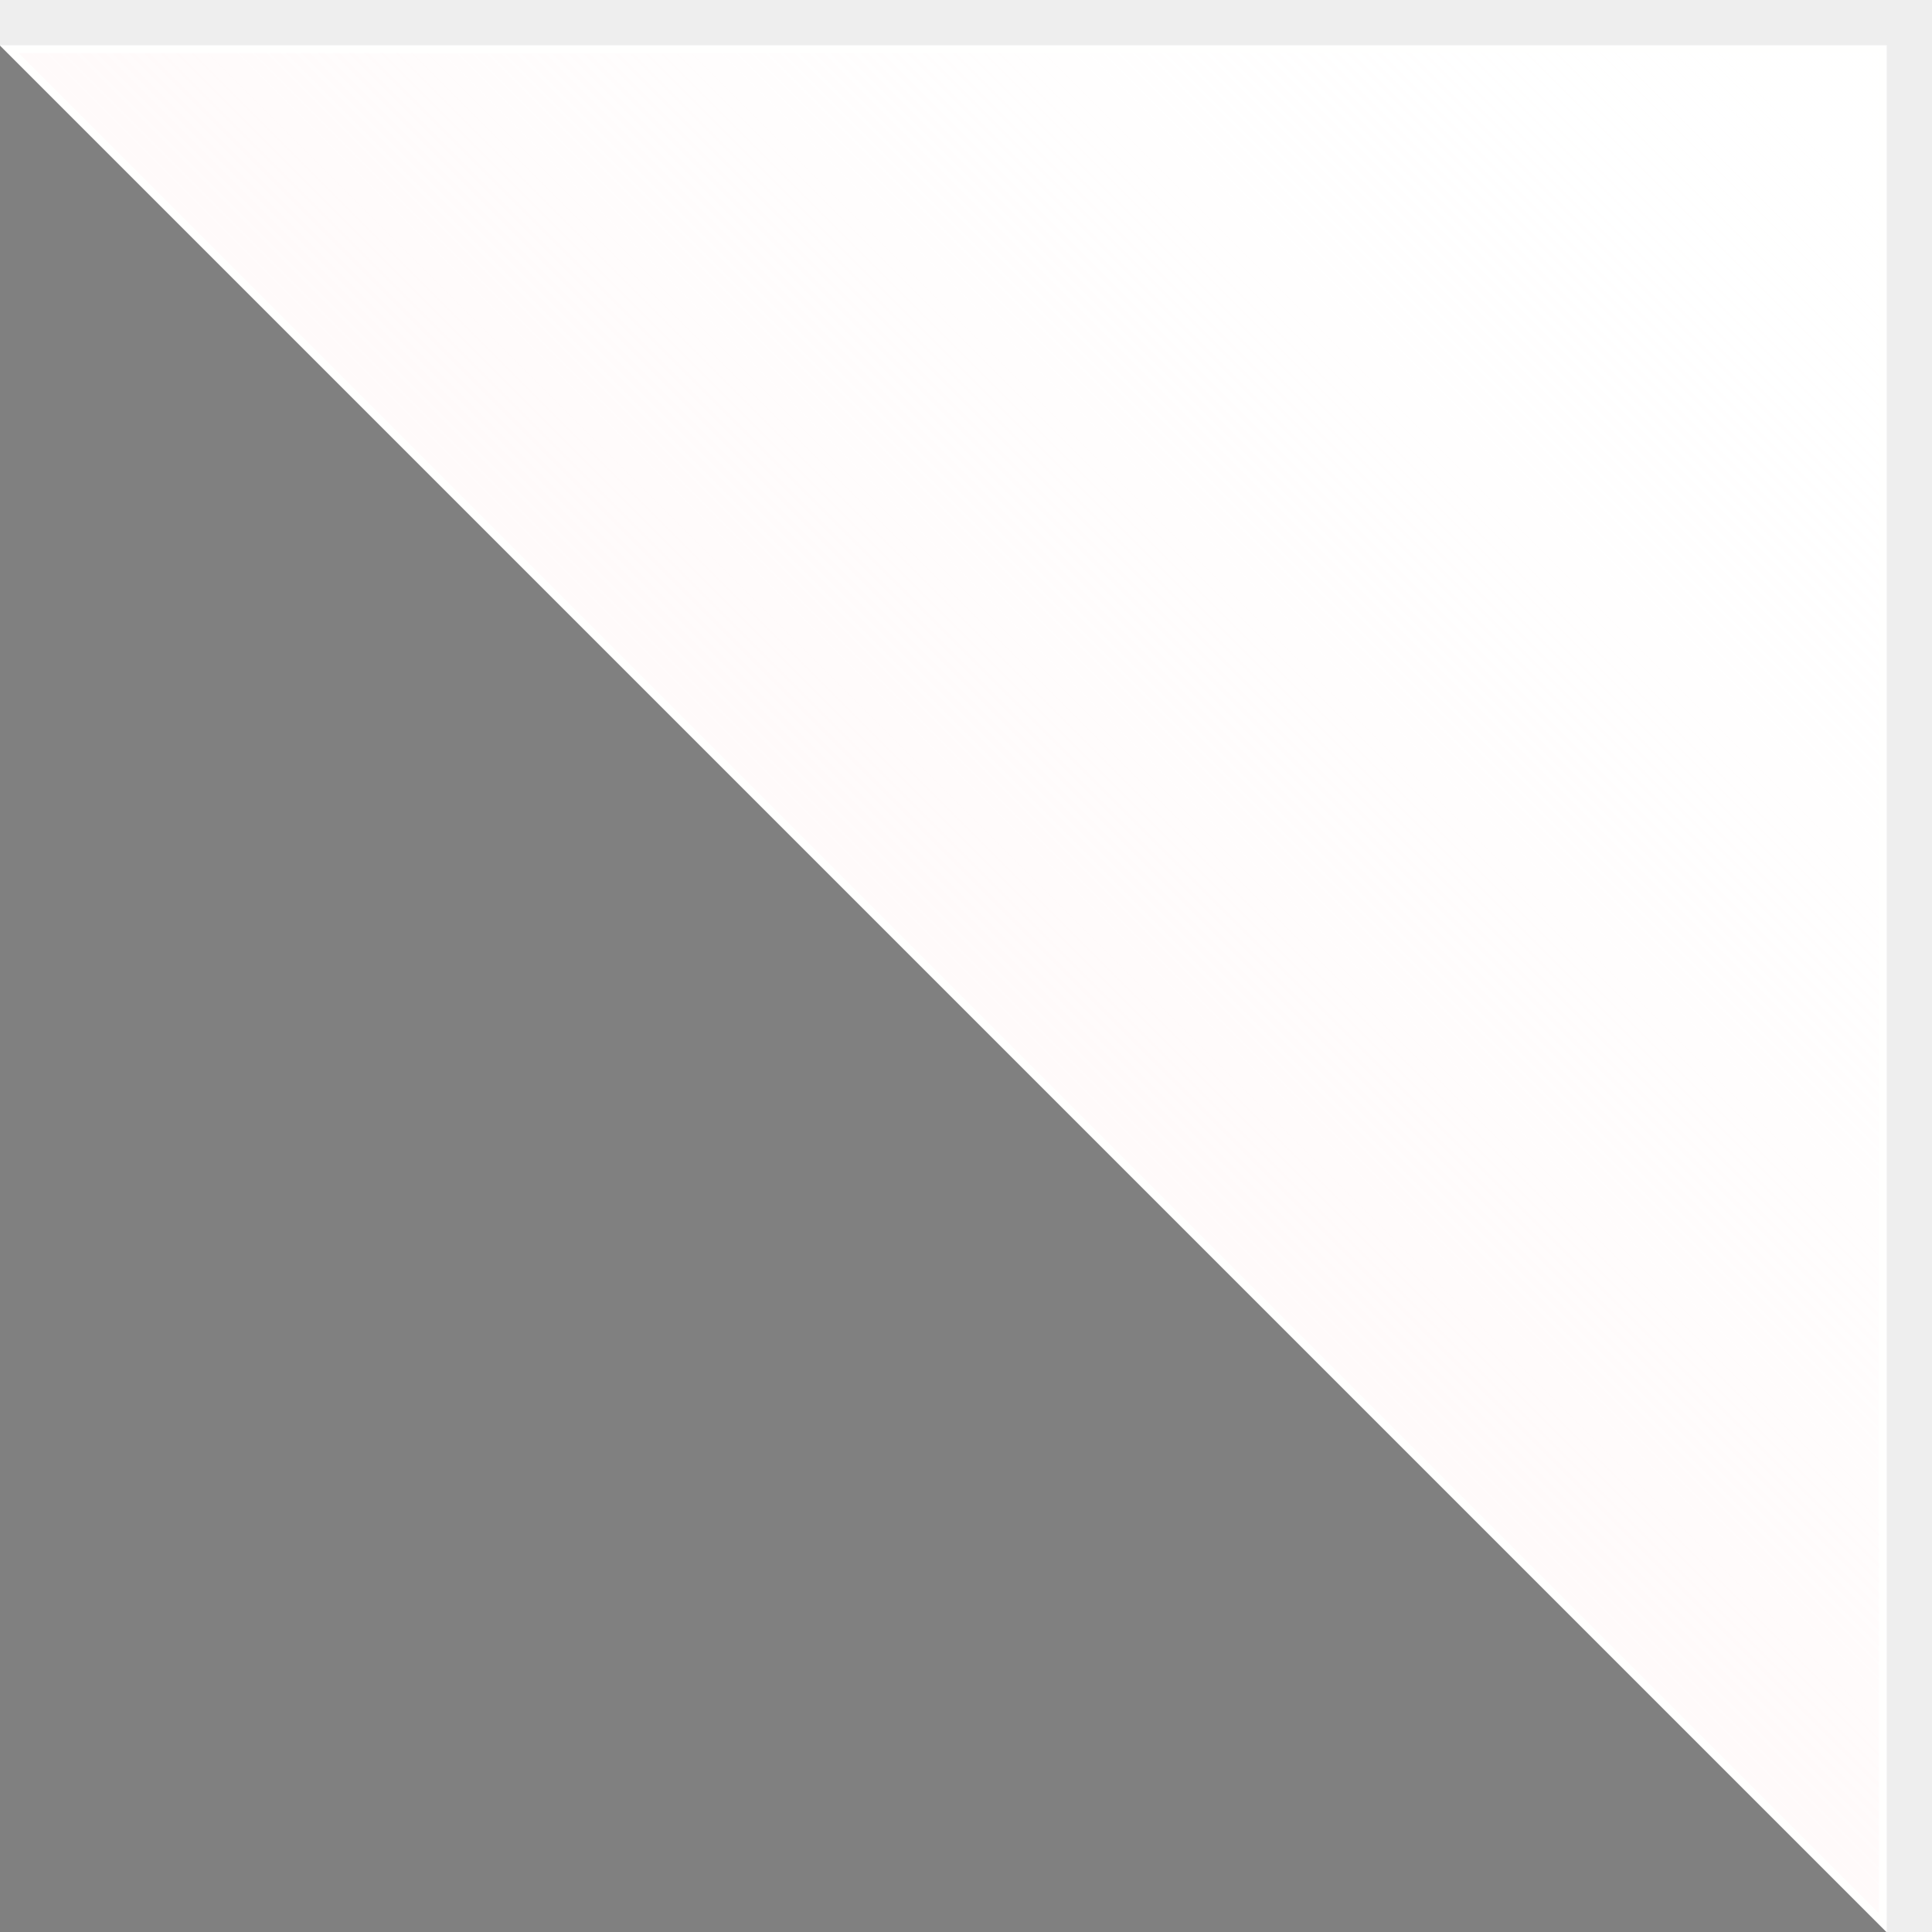 <?xml version="1.0" encoding="utf-8"?>
<!-- Generator: Adobe Illustrator 15.0.2, SVG Export Plug-In . SVG Version: 6.00 Build 0)  -->
<!DOCTYPE svg PUBLIC "-//W3C//DTD SVG 1.1//EN" "http://www.w3.org/Graphics/SVG/1.1/DTD/svg11.dtd">
<svg version="1.1" id="Calque_1" xmlns="http://www.w3.org/2000/svg" xmlns:xlink="http://www.w3.org/1999/xlink" x="0px" y="0px"
	 width="256px" height="256px" viewBox="0 0 256 256" enable-background="new 0 0 256 256" xml:space="preserve">
<rect x="0" y="0" width="256" height="256" fill="#808080" stroke="none"/>
<polygon fill="#FFFFFF" enable-background="new    " points="250,256 256,256 256,0 250,0 0,0 0,6 "/>
<g>
	<g>
		<polygon fill="#FFFFFF" points="250,256 250,6 0,6 		"/>
	</g>
	<g>
		
			<linearGradient id="SVGID_1_" gradientUnits="userSpaceOnUse" x1="905.9" y1="-843.778" x2="1029.854" y2="-719.824" gradientTransform="matrix(1 0 0 -1 -780.299 -713.38)">
			<stop  offset="0" style="stop-color:#FFF5F5;stop-opacity:0.5"/>
			<stop  offset="1" style="stop-color:#FFFFFF;stop-opacity:0"/>
		</linearGradient>
		<polygon fill="url(#SVGID_1_)" points="1.207,6.5 249.5,6.5 249.5,254.793 		"/>
		<path fill="#FFFFFF" d="M249,7v246.586L2.414,7H249 M250,6H0l250,250V6L250,6z"/>
	</g>
	<g>
		
			<linearGradient id="SVGID_2_" gradientUnits="userSpaceOnUse" x1="952.581" y1="-797.098" x2="1030.304" y2="-719.375" gradientTransform="matrix(1 0 0 -1 -780.299 -713.38)">
			<stop  offset="0.629" style="stop-color:#FFFFFE;stop-opacity:0"/>
			<stop  offset="1" style="stop-color:#FFFFFE;stop-opacity:0.5"/>
		</linearGradient>
		<polygon fill="url(#SVGID_2_)" points="1.207,6.5 249.5,6.5 249.5,254.793 		"/>
		<path fill="#FFFFFE" d="M249,7v246.586L2.414,7H249 M250,6H0l250,250V6L250,6z"/>
	</g>
</g>
<polygon opacity="0.08" fill="#2D2D2D" enable-background="new    " points="0,6 250,6 250,256 256,256 256,0 250,0 0,0 "/>
</svg>
